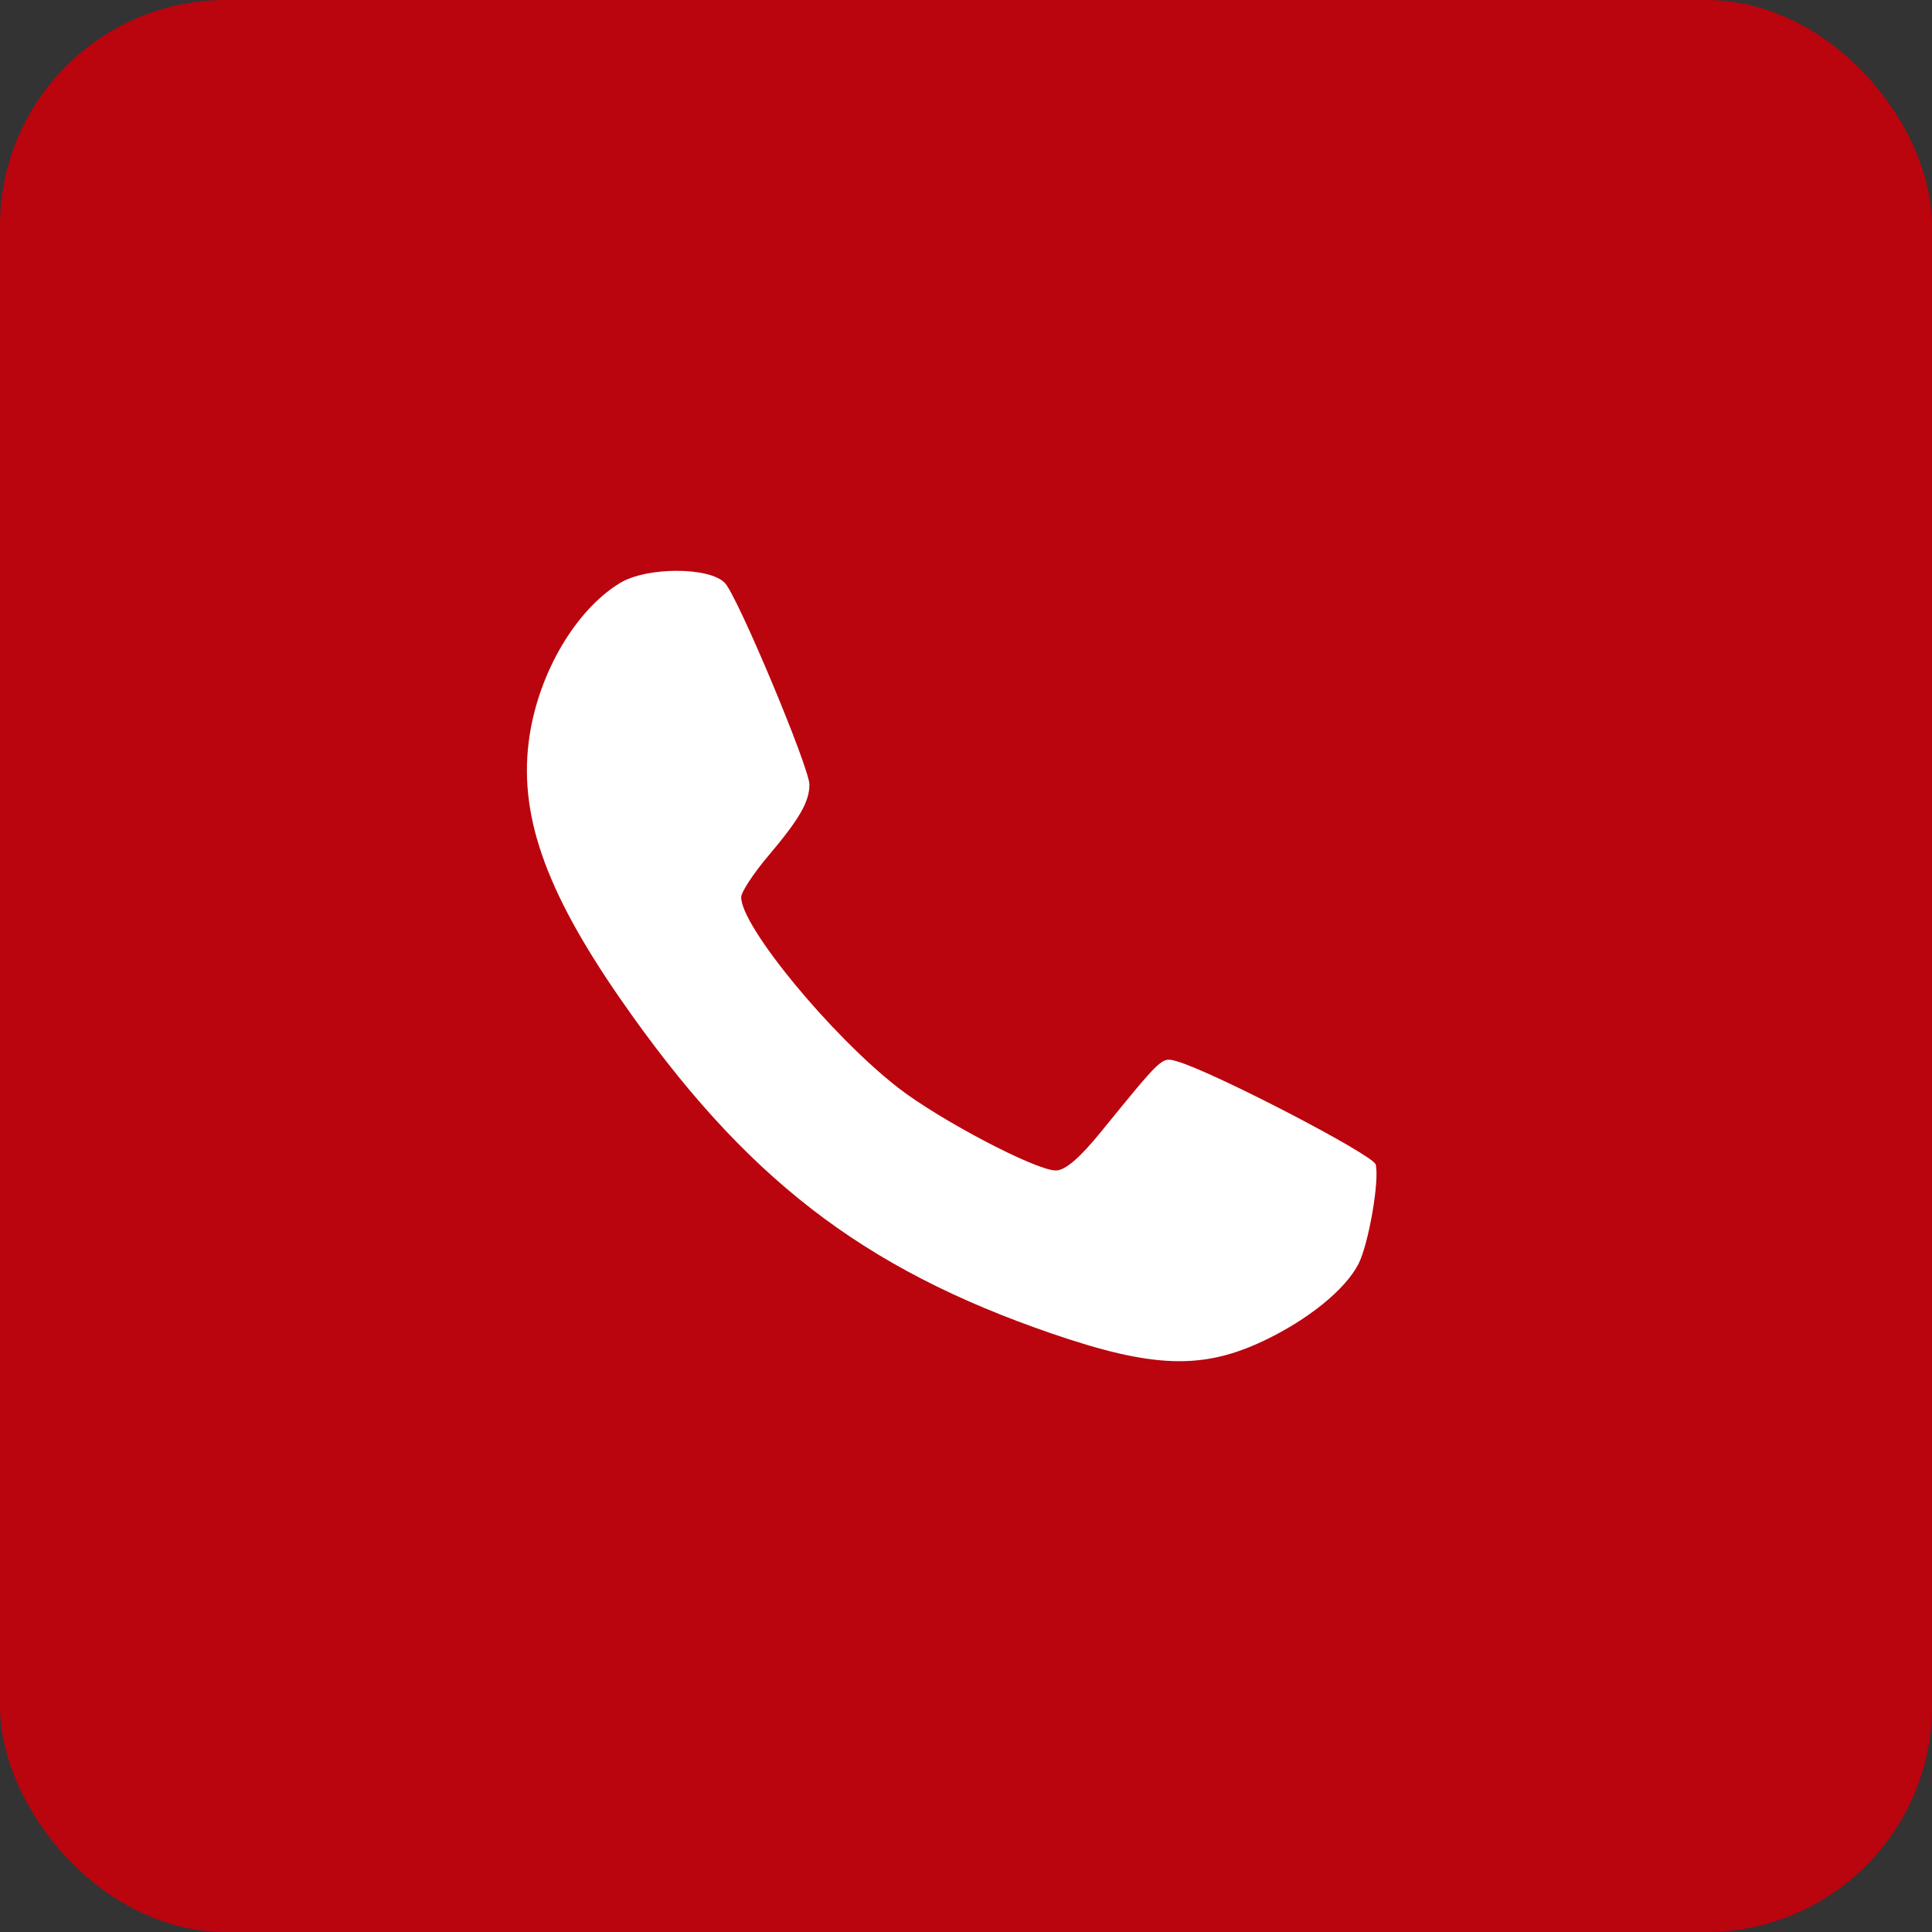 <svg width="44" height="44" viewBox="0 0 44 44" fill="none" xmlns="http://www.w3.org/2000/svg">
<rect x="0" y="0" width="44" height="44" fill="#333333" stroke="none"/>
<rect width="44" height="44" rx="5.143" fill="#BA040E"/>
<path fill-rule="evenodd" clip-rule="evenodd" d="M16.514 13.283C16.815 13.618 18.434 17.484 18.434 17.869C18.434 18.259 18.206 18.654 17.494 19.496C17.156 19.896 16.88 20.317 16.88 20.434C16.88 21.1 18.93 23.588 20.455 24.773C21.403 25.509 23.584 26.654 24.044 26.657C24.257 26.659 24.585 26.378 25.079 25.771C26.481 24.048 26.455 24.073 26.8 24.17C27.607 24.396 31.272 26.298 31.33 26.52C31.422 26.876 31.169 28.335 30.938 28.786C30.635 29.374 29.783 30.063 28.762 30.544C27.376 31.197 26.245 31.157 23.963 30.374C19.623 28.886 16.939 26.804 14.129 22.75C12.393 20.247 11.791 18.497 12.062 16.745C12.287 15.294 13.116 13.893 14.114 13.281C14.726 12.905 16.175 12.907 16.514 13.283Z" fill="white"/>
</svg>
